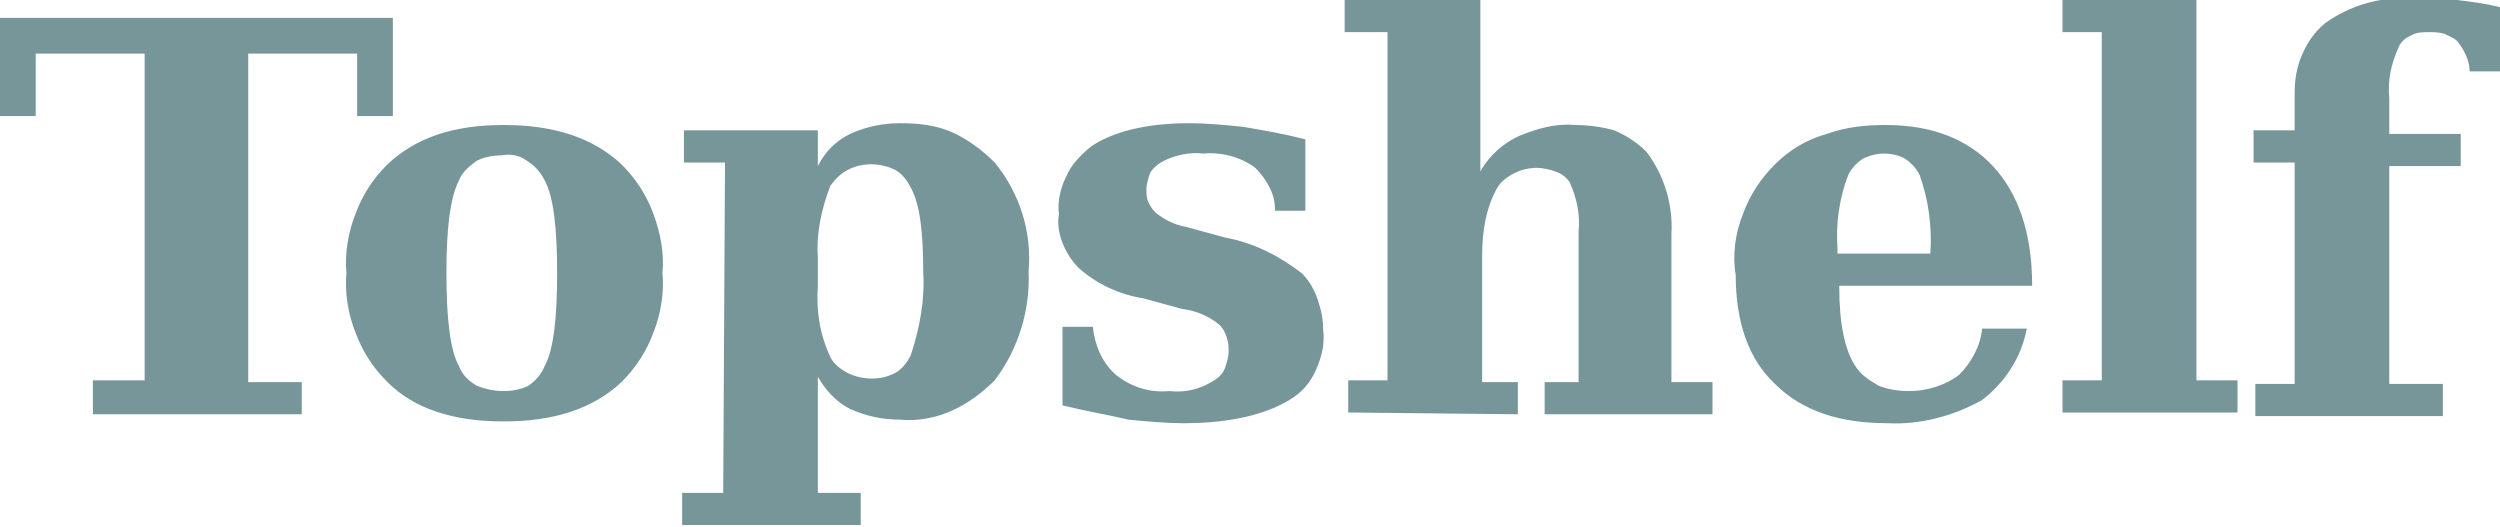<?xml version="1.0" encoding="utf-8"?>
<!-- Generator: Adobe Illustrator 28.3.0, SVG Export Plug-In . SVG Version: 6.00 Build 0)  -->
<svg version="1.1" id="Layer_1" xmlns="http://www.w3.org/2000/svg" xmlns:xlink="http://www.w3.org/1999/xlink" x="0px" y="0px"
	 width="140px" height="29.5px" viewBox="0 0 140 29.5" style="enable-background:new 0 0 140 29.5;" xml:space="preserve">
<style type="text/css">
	.st0{fill:#77969A;}
</style>
<path class="st0" d="M5.2,23.1v-1.8h2.9V3H2v3.5H0V1h22v5.5h-2V3h-6.1v18.4h3v1.8H5.2z"/>
<path class="st0" d="M28.2,23.6c-2.8,0-5-0.7-6.5-2.2c-0.8-0.8-1.4-1.7-1.8-2.8c-0.4-1-0.6-2.2-0.5-3.3c-0.1-1.1,0.1-2.3,0.5-3.3
	c0.4-1.1,1-2,1.8-2.8C23.3,7.7,25.4,7,28.2,7s5,0.7,6.6,2.2c0.8,0.8,1.4,1.7,1.8,2.8c0.4,1.1,0.6,2.2,0.5,3.3
	c0.1,1.1-0.1,2.3-0.5,3.3c-0.4,1.1-1,2-1.8,2.8C33.2,22.9,31,23.6,28.2,23.6z M28.2,21.9c0.5,0,1-0.1,1.4-0.3
	c0.4-0.3,0.7-0.6,0.9-1.1c0.5-0.9,0.7-2.7,0.7-5.2c0-2.5-0.2-4.3-0.7-5.2c-0.2-0.4-0.5-0.8-1-1.1c-0.4-0.3-0.9-0.4-1.4-0.3
	c-0.5,0-1,0.1-1.4,0.3c-0.4,0.3-0.8,0.6-1,1.1c-0.5,1-0.7,2.7-0.7,5.2c0,2.5,0.2,4.3,0.7,5.2c0.2,0.5,0.5,0.8,1,1.1
	C27.2,21.8,27.7,21.9,28.2,21.9L28.2,21.9z M40.6,9.1h-2.3V7.3h7.5v2c0.4-0.8,1-1.4,1.8-1.8c0.9-0.4,1.8-0.6,2.8-0.6
	c1,0,2,0.1,2.9,0.5c0.9,0.4,1.7,1,2.4,1.7c1.4,1.7,2.1,3.9,1.9,6.1c0.1,2.2-0.6,4.4-1.9,6.1c-0.7,0.7-1.5,1.3-2.4,1.7
	c-0.9,0.4-1.9,0.6-2.9,0.5c-1,0-1.9-0.2-2.8-0.6c-0.8-0.4-1.4-1.1-1.8-1.8v6.5h2.4v1.8h-10v-1.8h2.3L40.6,9.1z M45.8,14.4V16
	c-0.1,1.4,0.1,2.7,0.7,4c0.2,0.4,0.6,0.7,1,0.9c0.4,0.2,0.9,0.3,1.3,0.3c0.5,0,0.9-0.1,1.3-0.3c0.4-0.2,0.7-0.6,0.9-1
	c0.5-1.5,0.8-3.1,0.7-4.7c0-2.3-0.2-3.8-0.7-4.7c-0.2-0.4-0.5-0.8-0.9-1c-0.4-0.2-0.9-0.3-1.3-0.3c-0.5,0-0.9,0.1-1.3,0.3
	c-0.4,0.2-0.7,0.5-1,0.9C46,11.7,45.7,13.1,45.8,14.4z M59.5,22.7v-4.4h1.7c0.1,1,0.5,2,1.3,2.7c0.9,0.7,1.9,1,3,0.9
	c0.9,0.1,1.7-0.1,2.5-0.6c0.3-0.2,0.5-0.4,0.6-0.7c0.1-0.3,0.2-0.6,0.2-0.9c0-0.3,0-0.5-0.1-0.8c-0.1-0.3-0.2-0.5-0.4-0.7
	c-0.6-0.5-1.3-0.8-2.1-0.9l-2.2-0.6c-1.3-0.2-2.6-0.8-3.6-1.7c-0.4-0.4-0.7-0.9-0.9-1.4c-0.2-0.5-0.3-1.1-0.2-1.6
	c-0.1-0.7,0.1-1.5,0.4-2.1c0.3-0.7,0.8-1.2,1.4-1.7c1.2-0.8,3-1.3,5.5-1.3c1,0,2,0.1,3,0.2c1.2,0.2,2.3,0.4,3.5,0.7v4h-1.7
	c0-0.5-0.1-0.9-0.3-1.3s-0.5-0.8-0.8-1.1c-0.8-0.6-1.9-0.9-2.9-0.8c-0.8-0.1-1.7,0.1-2.4,0.5c-0.3,0.2-0.5,0.4-0.6,0.6
	c-0.1,0.3-0.2,0.6-0.2,0.9c0,0.2,0,0.5,0.1,0.7c0.1,0.2,0.2,0.4,0.4,0.6c0.5,0.4,1.1,0.7,1.7,0.8l2.2,0.6c1.6,0.3,3,1,4.3,2
	c0.4,0.4,0.7,0.9,0.9,1.5c0.2,0.6,0.3,1.1,0.3,1.7c0.1,0.8-0.1,1.5-0.4,2.2c-0.3,0.7-0.8,1.3-1.5,1.7c-1.3,0.8-3.3,1.3-5.9,1.3
	c-1,0-2.1-0.1-3.1-0.2C61.9,23.2,60.7,23,59.5,22.7z M75.5,23.1v-1.8h2.2V1.8h-2.4V0h7.6v9.6c0.5-0.9,1.3-1.6,2.2-2
	c1-0.4,2-0.7,3.1-0.6c0.7,0,1.5,0.1,2.2,0.3c0.7,0.3,1.3,0.7,1.8,1.2c1,1.3,1.5,3,1.4,4.6v8.3h2.3v1.8h-9.4v-1.8h1.9V13
	c0.1-1-0.1-1.9-0.5-2.8c-0.2-0.3-0.5-0.5-0.8-0.6c-0.3-0.1-0.7-0.2-1-0.2c-0.5,0-0.9,0.1-1.3,0.3c-0.4,0.2-0.8,0.5-1,0.9
	C83.2,11.7,83,13,83,14.3v7.1H85v1.8L75.5,23.1z M113.8,16H103v0.1c0,2,0.3,3.5,0.9,4.4c0.3,0.5,0.8,0.8,1.3,1.1
	c0.5,0.2,1.1,0.3,1.7,0.3c1,0,2-0.3,2.8-0.9c0.7-0.7,1.2-1.6,1.3-2.6h2.5c-0.3,1.6-1.2,3-2.5,4c-1.6,0.9-3.5,1.4-5.3,1.3
	c-2.7,0-4.8-0.7-6.3-2.2c-1.5-1.4-2.2-3.5-2.2-6.1C97,14.2,97.2,13,97.6,12c0.4-1.1,1-2,1.8-2.8c0.8-0.8,1.8-1.4,2.9-1.7
	c1.1-0.4,2.2-0.5,3.3-0.5c2.6,0,4.6,0.8,6,2.3C113,10.8,113.8,13,113.8,16z M108.1,14.2c0.1-1.5-0.1-3-0.6-4.4
	c-0.2-0.4-0.5-0.7-0.8-0.9c-0.3-0.2-0.8-0.3-1.2-0.3c-0.4,0-0.8,0.1-1.2,0.3c-0.3,0.2-0.6,0.5-0.8,0.9c-0.5,1.3-0.7,2.7-0.6,4.1v0.3
	L108.1,14.2z M123,21.3h2.3v1.8h-9.8v-1.8h2.2V1.8h-2.2V0h7.5V21.3z M140,4h-1.7c0-0.6-0.3-1.2-0.7-1.7c-0.2-0.2-0.5-0.3-0.7-0.4
	c-0.3-0.1-0.6-0.1-0.9-0.1c-0.3,0-0.7,0-1,0.2c-0.3,0.1-0.6,0.4-0.7,0.7c-0.4,0.9-0.6,1.8-0.5,2.8v2h4v1.8h-4v12.2h3v1.8h-10.5v-1.8
	h2.2V9.1h-2.3V7.3h2.3v-2c0-0.8,0.1-1.5,0.4-2.2c0.3-0.7,0.7-1.3,1.3-1.8c1.4-1,3.1-1.5,4.9-1.4c0.8,0,1.6,0,2.5,0.1
	c0.8,0.1,1.6,0.2,2.4,0.4L140,4z"/>
</svg>
